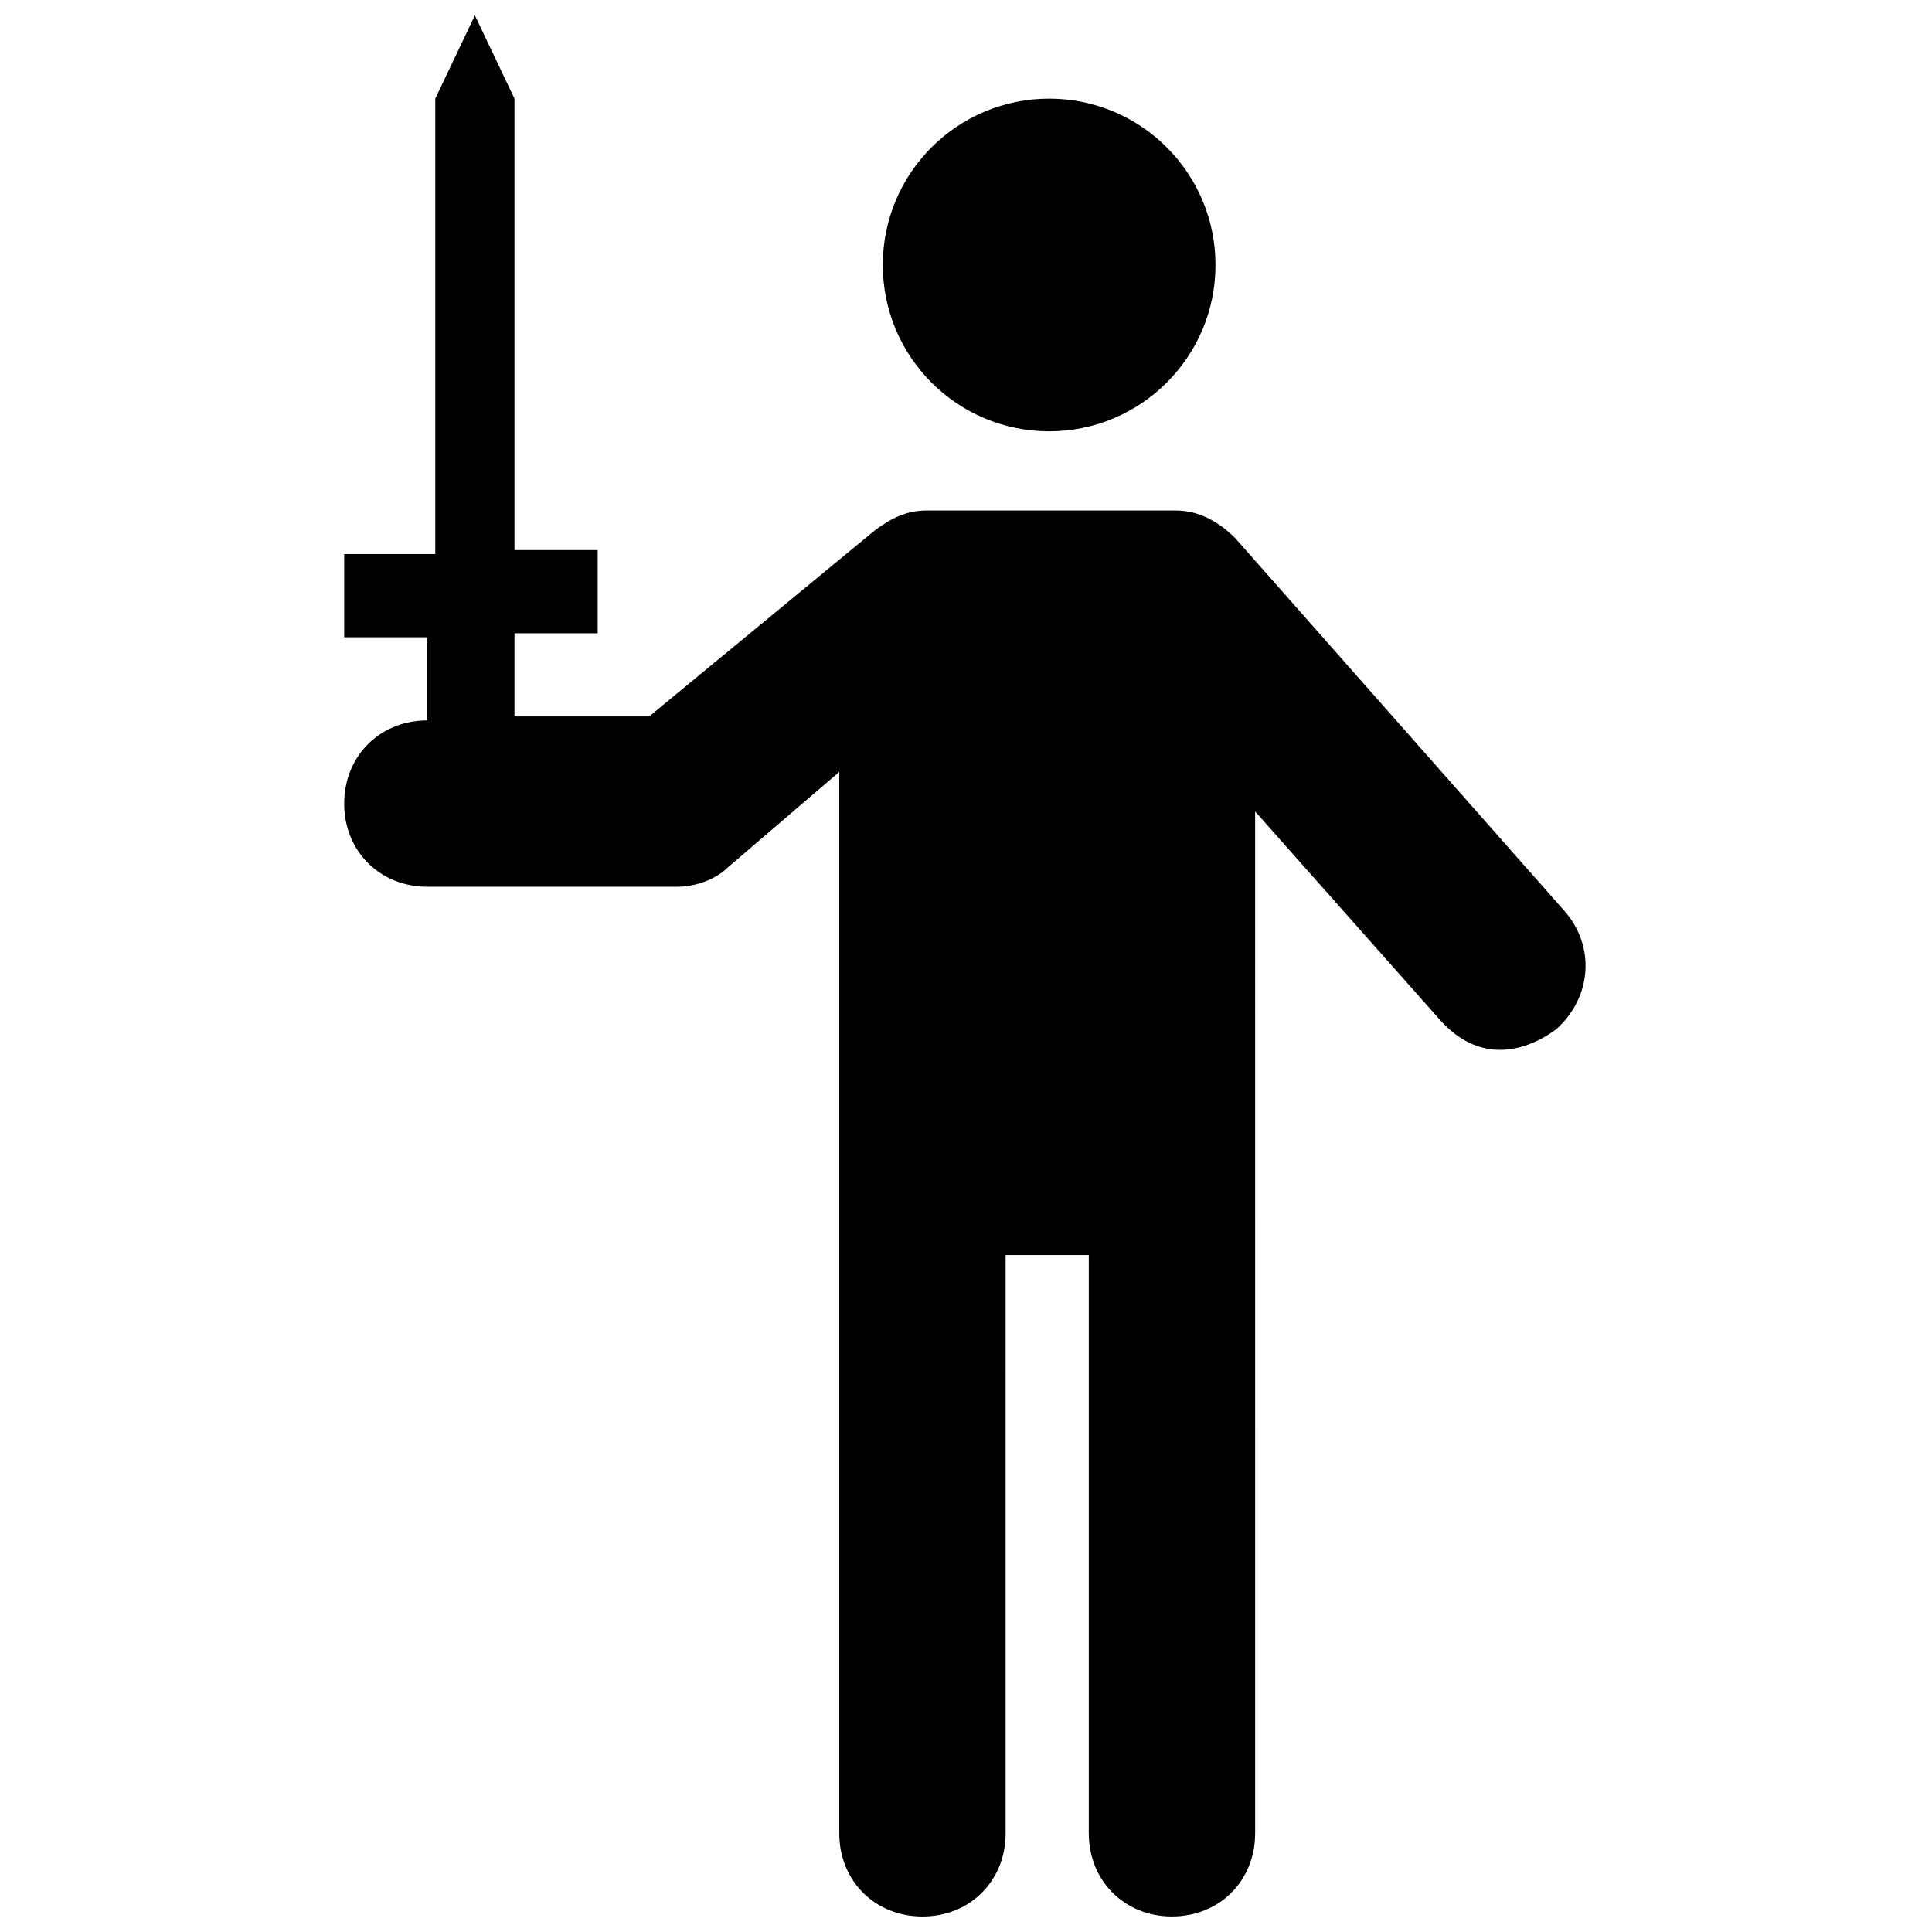 <?xml version="1.0" encoding="UTF-8"?>
<!-- Uploaded to: ICON Repo, www.iconrepo.com, Generator: ICON Repo Mixer Tools -->
<svg width="800px" height="800px" version="1.1" viewBox="144 144 512 512" xmlns="http://www.w3.org/2000/svg">
 <defs>
  <clipPath id="a">
   <path d="m235 148.09h330v503.81h-330z"/>
  </clipPath>
 </defs>
 <path d="m466.12 214.22c0 24.348-19.738 44.082-44.086 44.082-24.344 0-44.082-19.734-44.082-44.082s19.738-44.082 44.082-44.082c24.348 0 44.086 19.734 44.086 44.082"/>
 <g clip-path="url(#a)">
  <path d="m558.49 385.3-87.117-98.664c-4.199-4.199-9.445-7.348-15.742-7.348h-66.125c-5.246 0-9.445 2.098-13.645 5.246l-59.828 49.332h-35.688v-22.043h22.043v-22.043h-22.043v-119.65l-10.496-22.043-10.496 22.043v120.7h-24.141v22.043h22.043v22.043c-12.594 0-22.043 9.445-22.043 22.043 0 12.594 9.445 22.043 22.043 22.043h66.125c5.246 0 10.496-2.098 13.645-5.246l29.391-25.191v281.29c0 12.594 9.445 22.043 22.043 22.043 12.594 0 22.043-9.445 22.043-22.043l-0.004-153.25h22.043v153.24c0 12.594 9.445 22.043 22.043 22.043 12.594 0 22.043-9.445 22.043-22.043l-0.004-270.8 49.332 55.629c12.594 13.645 26.238 5.246 30.438 2.098 9.445-8.395 10.496-22.039 2.098-31.484z"/>
 </g>
</svg>